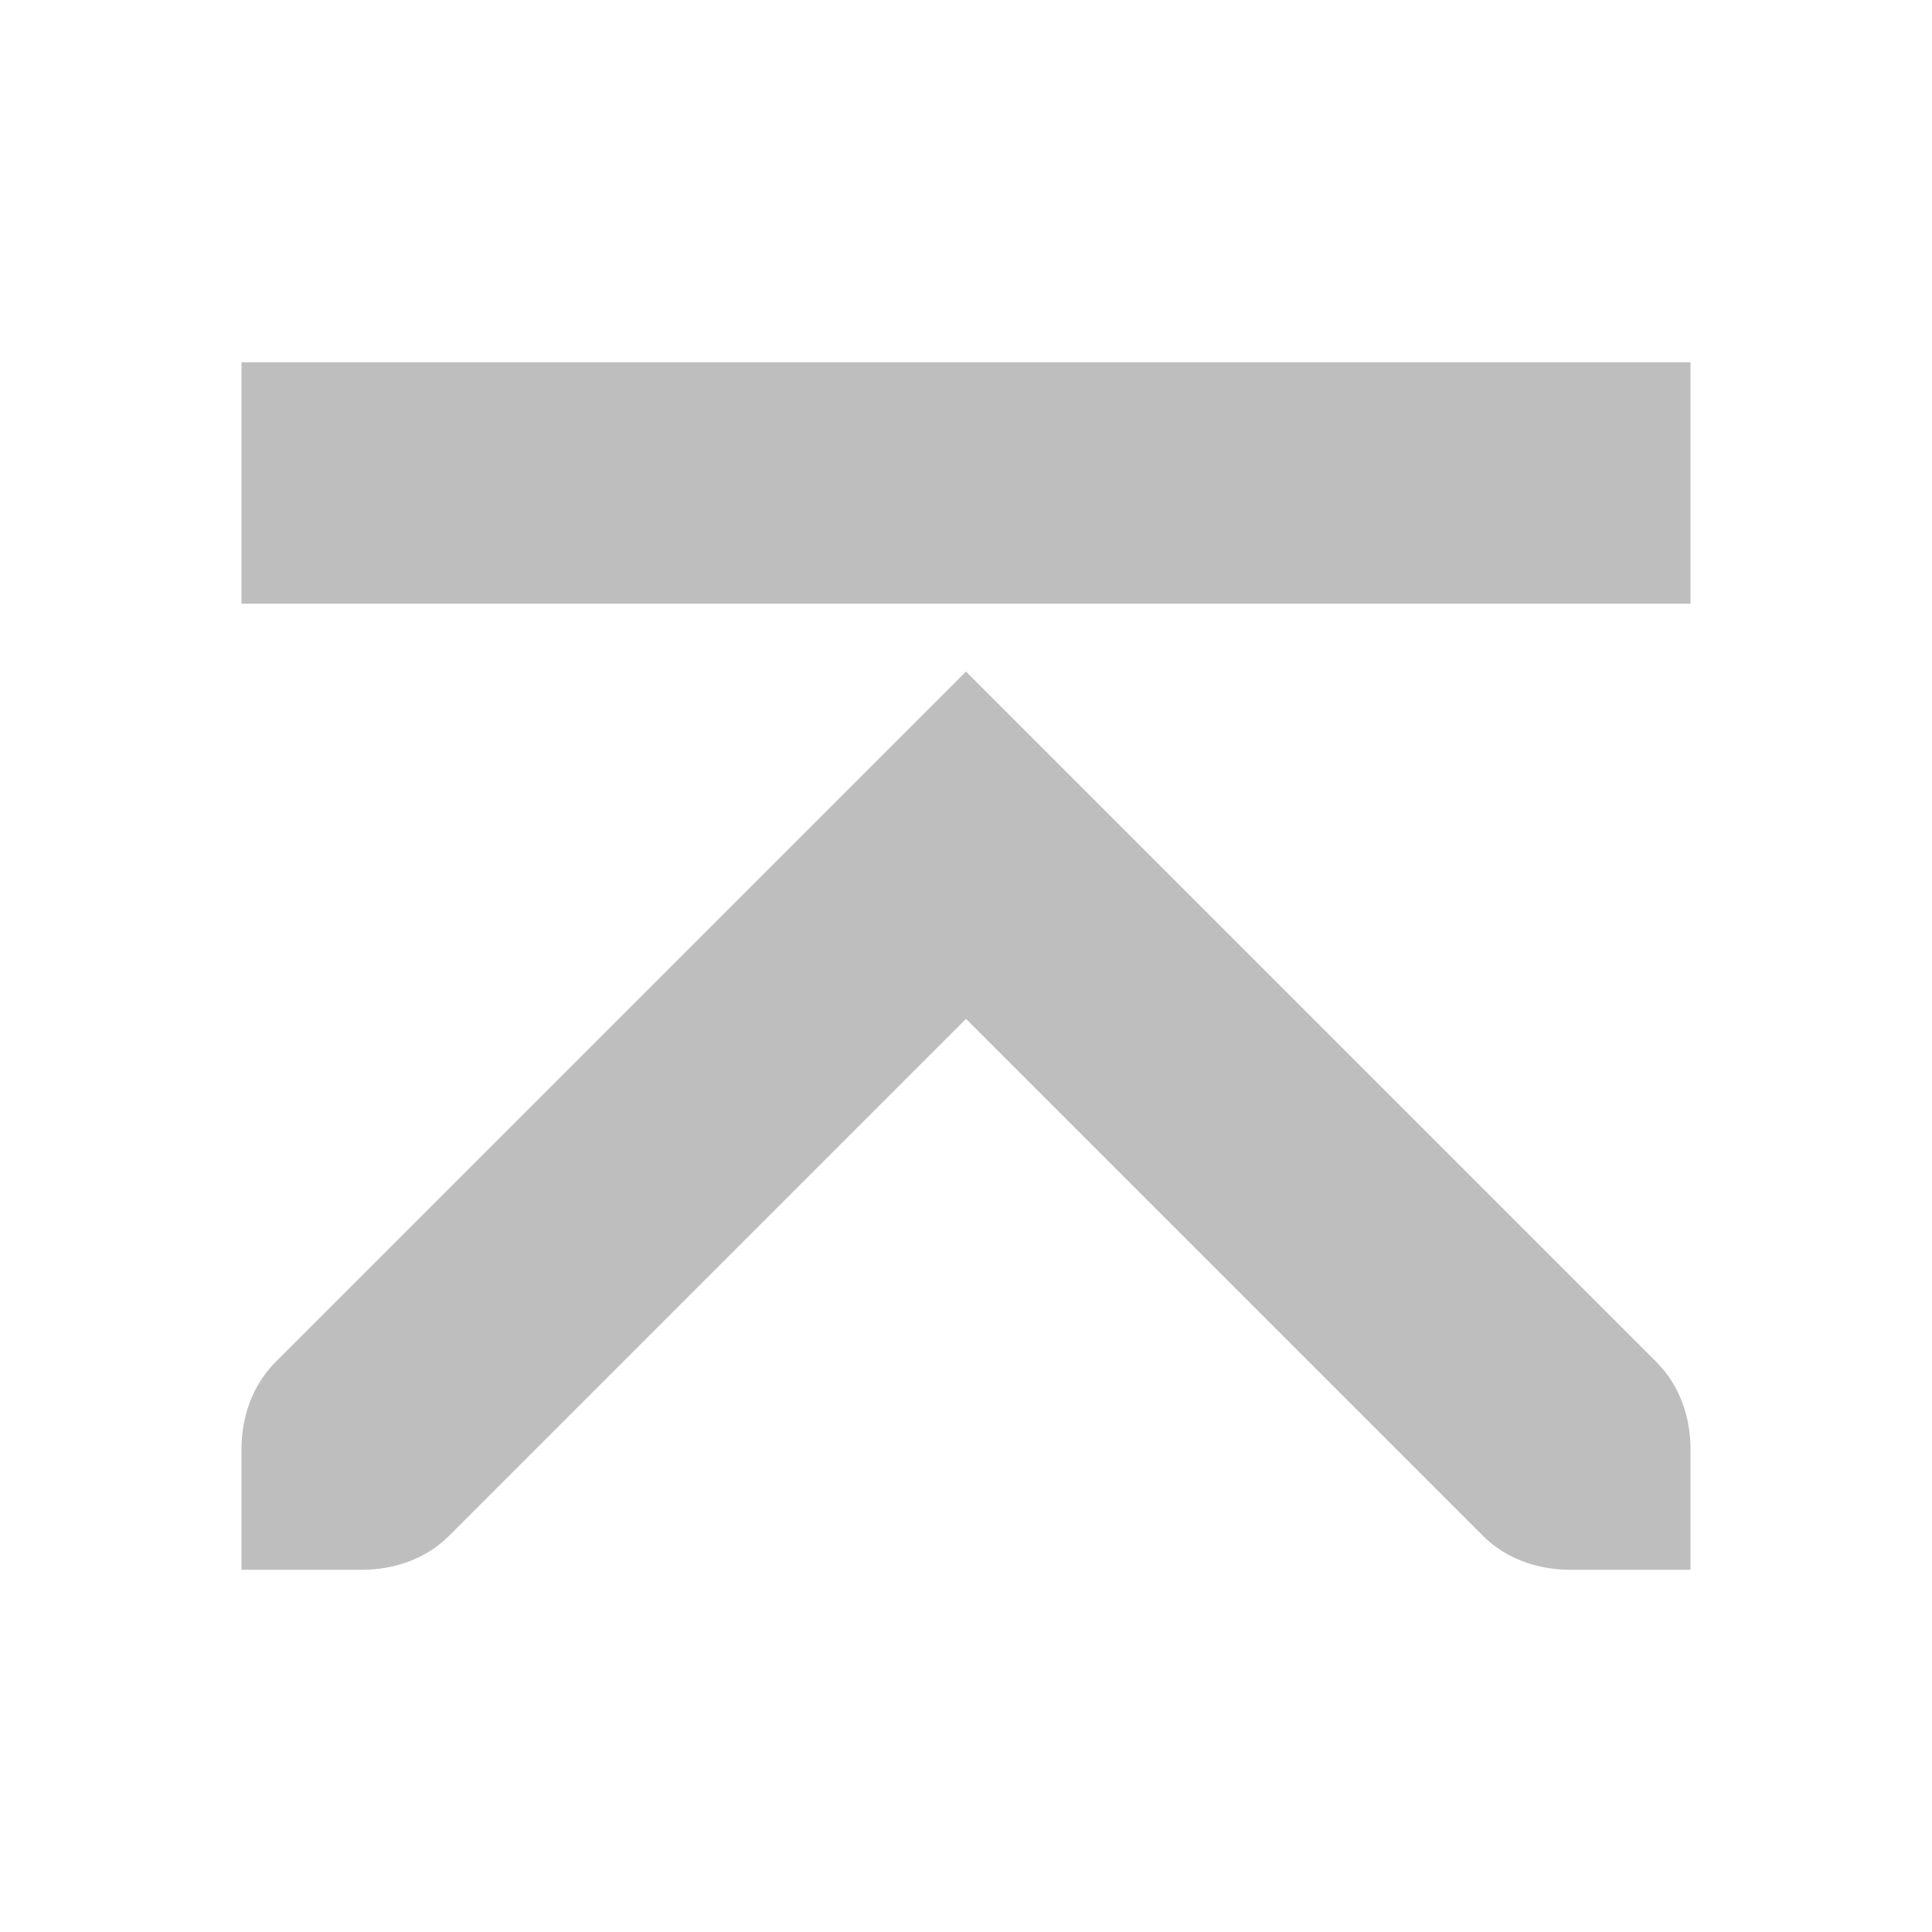 <?xml version='1.0' encoding='UTF-8' standalone='no'?>
<!-- Created with Inkscape (http://www.inkscape.org/) -->

<svg xmlns:cc='http://creativecommons.org/ns#' xmlns:dc='http://purl.org/dc/elements/1.1/' sodipodi:docname='go-top-symbolic.svg' inkscape:export-filename='/home/sam/dev/RESOURCES/gnome-icon-theme-symbolic/src/gnome-stencils.png' inkscape:export-xdpi='90' inkscape:export-ydpi='90' height='16' id='svg7384' xmlns:inkscape='http://www.inkscape.org/namespaces/inkscape' xmlns:rdf='http://www.w3.org/1999/02/22-rdf-syntax-ns#' xmlns:sodipodi='http://sodipodi.sourceforge.net/DTD/sodipodi-0.dtd' xmlns:svg='http://www.w3.org/2000/svg' version='1.1' inkscape:version='0.48.5 r10040' width='16' xmlns='http://www.w3.org/2000/svg'>
  <sodipodi:namedview inkscape:bbox-nodes='false' inkscape:bbox-paths='false' bordercolor='#666666' borderopacity='1' inkscape:current-layer='layer12' inkscape:cx='22.272007' inkscape:cy='5.5714484' gridtolerance='10' inkscape:guide-bbox='true' guidetolerance='10' id='namedview88' inkscape:object-nodes='true' inkscape:object-paths='false' objecttolerance='10' pagecolor='#3a3b39' inkscape:pageopacity='1' inkscape:pageshadow='2' showborder='false' showgrid='false' showguides='true' inkscape:snap-bbox='true' inkscape:snap-bbox-midpoints='false' inkscape:snap-global='true' inkscape:snap-grids='true' inkscape:snap-nodes='true' inkscape:snap-others='false' inkscape:snap-to-guides='true' inkscape:window-height='1014' inkscape:window-maximized='1' inkscape:window-width='1920' inkscape:window-x='0' inkscape:window-y='27' inkscape:zoom='2.8284271'>
    <inkscape:grid dotted='false' empspacing='2' enabled='true' id='grid4866' originx='20px' originy='530px' snapvisiblegridlinesonly='true' spacingx='1px' spacingy='1px' type='xygrid' visible='true'/>
  </sodipodi:namedview>
  <title id='title9167'>Gnome Symbolic Icon Theme</title>
  <defs id='defs7386'/>
  <g inkscape:groupmode='layer' id='layer9' inkscape:label='status' style='display:inline' transform='translate(-221,-747)'/>
  <g inkscape:groupmode='layer' id='layer10' inkscape:label='devices' style='display:inline' transform='translate(-221,-747)'/>
  <g inkscape:groupmode='layer' id='layer11' inkscape:label='apps' transform='translate(-221,-747)'/>
  <g inkscape:groupmode='layer' id='layer13' inkscape:label='places' style='display:inline' transform='translate(-221,-747)'/>
  <g inkscape:groupmode='layer' id='layer14' inkscape:label='mimetypes' transform='translate(-221,-747)'/>
  <g inkscape:groupmode='layer' id='layer15' inkscape:label='emblems' style='display:inline' transform='translate(-221,-747)'/>
  <g inkscape:groupmode='layer' id='g71291' inkscape:label='emotes' style='display:inline' transform='translate(-221,-747)'/>
  <g inkscape:groupmode='layer' id='g4953' inkscape:label='categories' style='display:inline' transform='translate(-221,-747)'/>
  <g inkscape:groupmode='layer' id='layer12' inkscape:label='actions' style='display:inline' transform='translate(-221,-747)'>
    
    <rect height='12' id='rect8436' rx='0' ry='0' style='color:#bebebe;fill:#bebebe;fill-opacity:1;fill-rule:nonzero;stroke:none;stroke-width:2;marker:none;visibility:visible;display:inline;overflow:visible;enable-background:accumulate' transform='matrix(0,-1,-1,0,0,0)' width='2' x='-752' y='-235'/>
    <path inkscape:connector-curvature='0' d='m 229,752.562 -5.719,5.719 c -0.196,0.196 -0.281,0.463 -0.281,0.719 l 0,1 1,0 c 0.256,0 0.523,-0.085 0.719,-0.281 l 4.281,-4.281 4.281,4.281 C 233.477,759.915 233.745,760 234,760 l 1,0 0,-1 c 0,-0.256 -0.085,-0.523 -0.281,-0.719 z' id='rect6014-1-6-3-5-9-7' sodipodi:nodetypes='ccscsccsscscc' style='fill:#bebebe;fill-opacity:1;stroke:none;display:inline'/>
  </g>
</svg>
